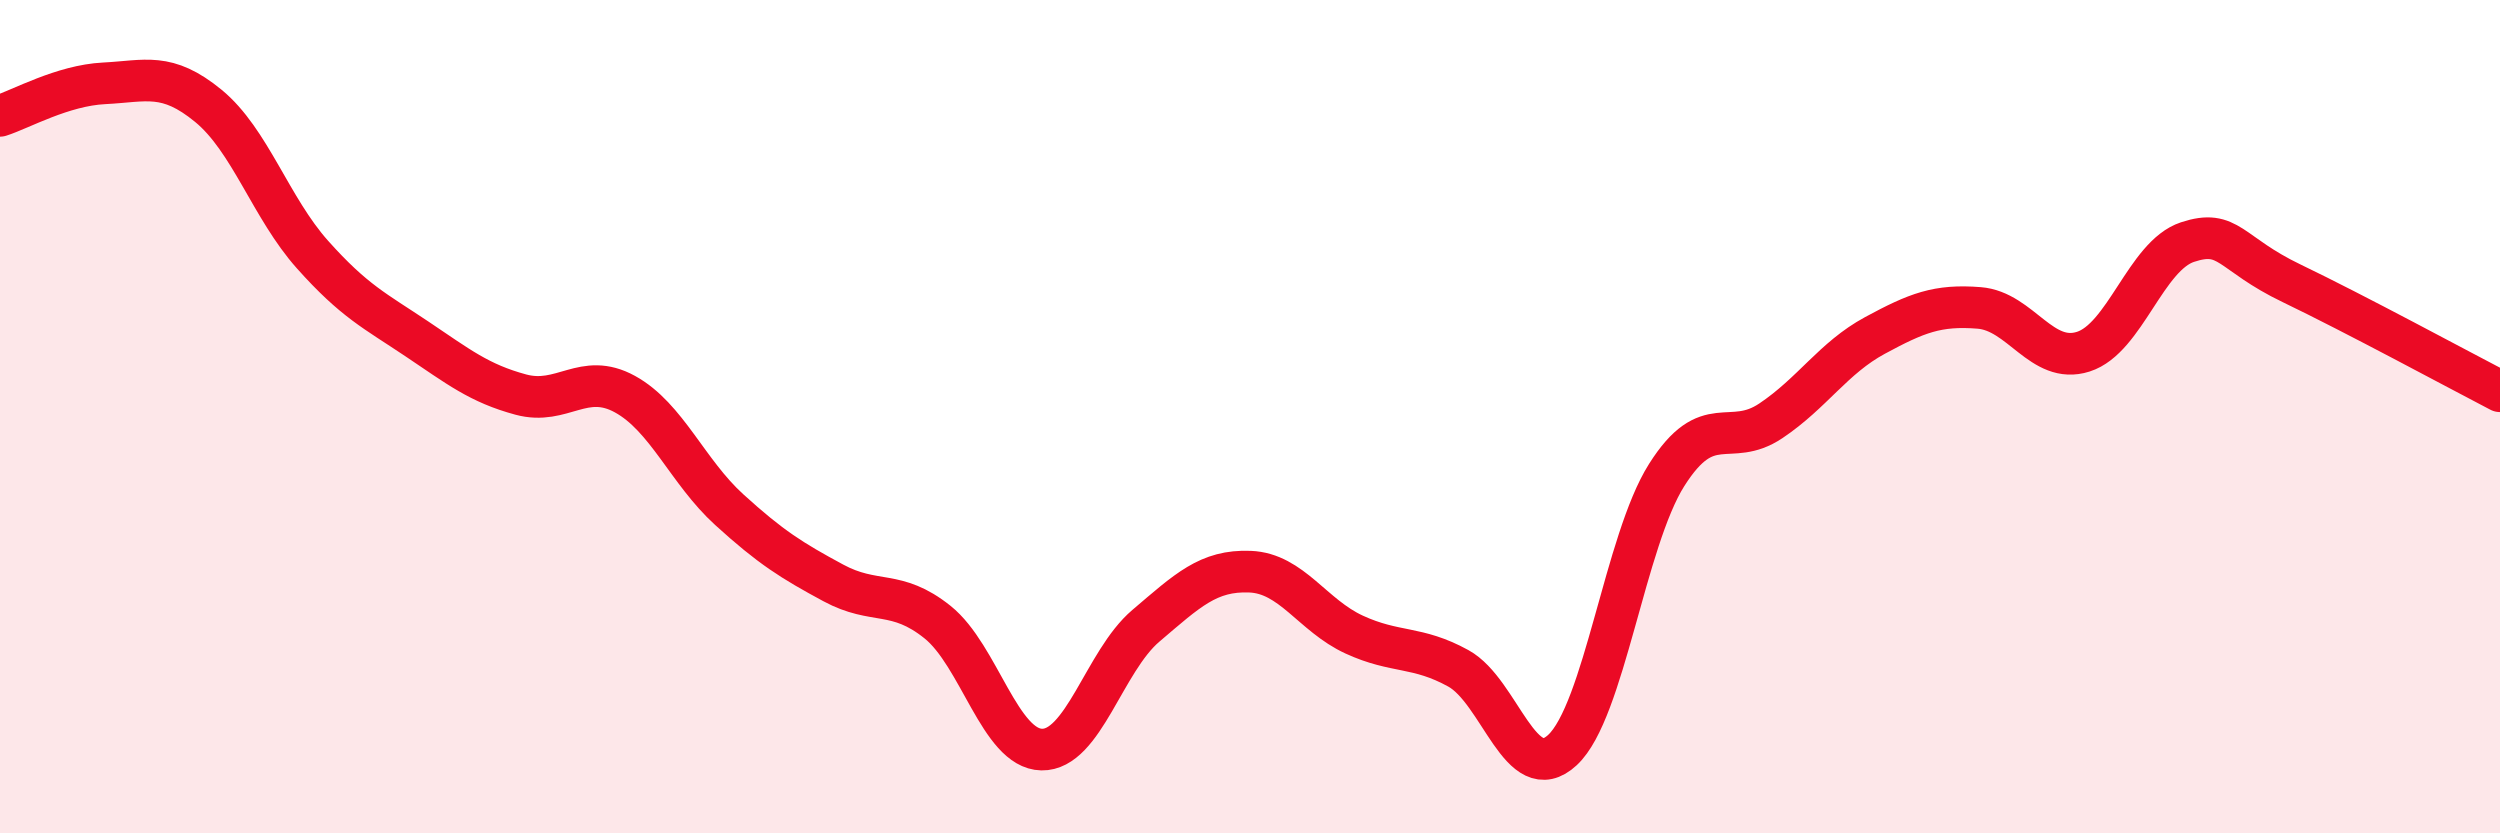 
    <svg width="60" height="20" viewBox="0 0 60 20" xmlns="http://www.w3.org/2000/svg">
      <path
        d="M 0,2.78 C 0.5,2.62 1.5,2.05 2.5,2 C 3.5,1.95 4,1.72 5,2.54 C 6,3.36 6.5,4.99 7.5,6.11 C 8.5,7.23 9,7.46 10,8.13 C 11,8.8 11.5,9.2 12.5,9.47 C 13.5,9.74 14,8.91 15,9.46 C 16,10.01 16.5,11.32 17.5,12.23 C 18.5,13.14 19,13.45 20,13.99 C 21,14.53 21.5,14.13 22.5,14.93 C 23.5,15.73 24,17.97 25,17.99 C 26,18.01 26.5,15.87 27.5,15.02 C 28.5,14.17 29,13.68 30,13.72 C 31,13.76 31.5,14.77 32.5,15.23 C 33.5,15.69 34,15.49 35,16.04 C 36,16.59 36.5,18.93 37.5,18 C 38.5,17.07 39,12.98 40,11.4 C 41,9.82 41.5,10.77 42.5,10.1 C 43.5,9.43 44,8.59 45,8.05 C 46,7.51 46.5,7.31 47.5,7.39 C 48.5,7.47 49,8.76 50,8.44 C 51,8.12 51.5,6.14 52.5,5.81 C 53.5,5.48 53.5,6.08 55,6.8 C 56.5,7.52 59,8.87 60,9.39L60 20L0 20Z"
        fill="#EB0A25"
        opacity="0.1"
        stroke-linecap="round"
        stroke-linejoin="round"
      />
      <path
        d="M 0,2.78 C 0.5,2.62 1.5,2.05 2.5,2 C 3.5,1.95 4,1.72 5,2.54 C 6,3.36 6.5,4.99 7.5,6.11 C 8.5,7.23 9,7.46 10,8.13 C 11,8.8 11.5,9.2 12.5,9.47 C 13.5,9.74 14,8.91 15,9.46 C 16,10.01 16.5,11.32 17.5,12.23 C 18.5,13.14 19,13.45 20,13.99 C 21,14.53 21.5,14.13 22.5,14.93 C 23.5,15.73 24,17.97 25,17.99 C 26,18.01 26.5,15.87 27.5,15.02 C 28.5,14.17 29,13.68 30,13.72 C 31,13.76 31.5,14.77 32.5,15.23 C 33.5,15.69 34,15.49 35,16.04 C 36,16.59 36.5,18.93 37.5,18 C 38.5,17.07 39,12.98 40,11.4 C 41,9.82 41.5,10.77 42.5,10.1 C 43.5,9.43 44,8.59 45,8.05 C 46,7.51 46.5,7.31 47.5,7.39 C 48.5,7.47 49,8.76 50,8.44 C 51,8.12 51.5,6.14 52.5,5.81 C 53.5,5.48 53.5,6.08 55,6.8 C 56.5,7.52 59,8.87 60,9.39"
        stroke="#EB0A25"
        stroke-width="1"
        fill="none"
        stroke-linecap="round"
        stroke-linejoin="round"
      />
    </svg>
  